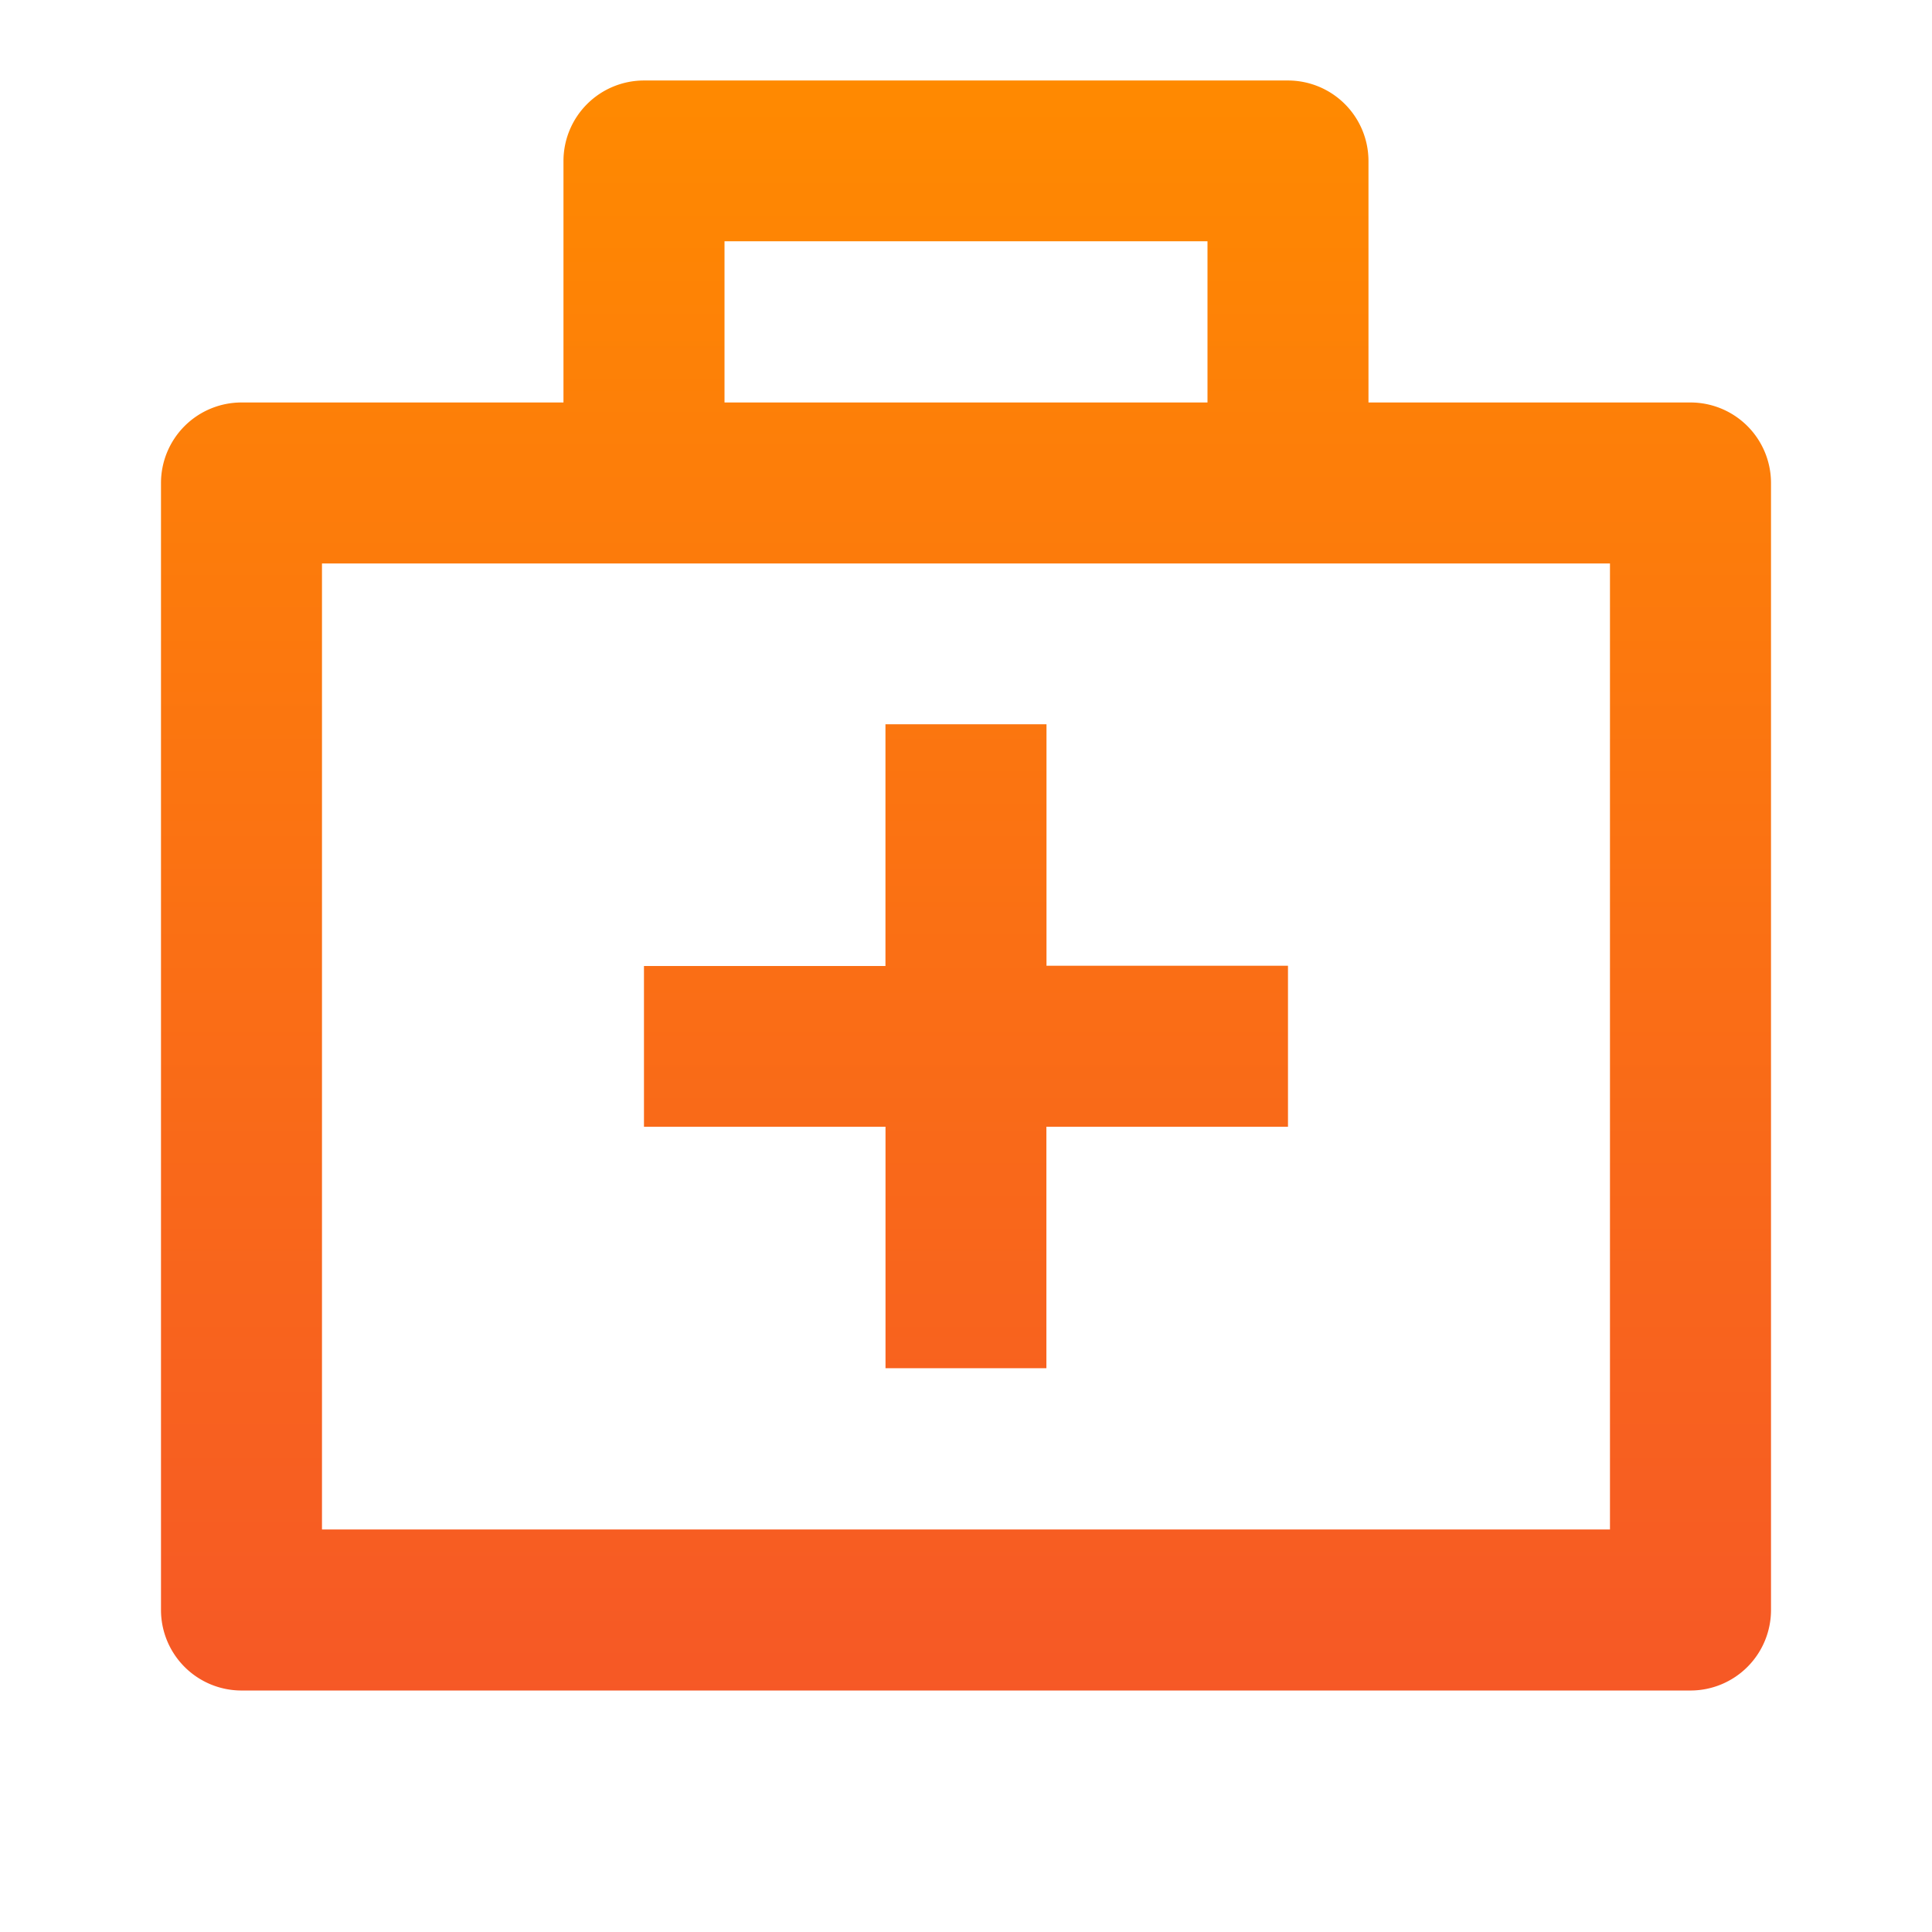 <svg id="first-aid-kit-line" xmlns="http://www.w3.org/2000/svg" xmlns:xlink="http://www.w3.org/1999/xlink" width="38.114" height="38.114" viewBox="0 0 38.114 38.114">
  <defs>
    <linearGradient id="linear-gradient" x1="0.5" x2="0.5" y2="1" gradientUnits="objectBoundingBox">
      <stop offset="0" stop-color="#ff8a00"/>
      <stop offset="1" stop-color="#f65826"/>
    </linearGradient>
  </defs>
  <path id="Path_94046" data-name="Path 94046" d="M0,0H38.114V38.114H0Z" fill="none"/>
  <path id="Path_94047" data-name="Path 94047" d="M24.233,1a1.589,1.589,0,0,1,1.588,1.588V7.352h6.352A1.589,1.589,0,0,1,33.762,8.94V31.174a1.589,1.589,0,0,1-1.588,1.588H3.588A1.589,1.589,0,0,1,2,31.174V8.94A1.589,1.589,0,0,1,3.588,7.352H9.94V2.588A1.589,1.589,0,0,1,11.528,1Zm6.352,9.528H5.176V29.585H30.585ZM19.469,13.7v4.764h4.764v3.176H19.467l0,4.764H16.293l0-4.764H11.528V18.469h4.764V13.7Zm3.176-9.528H13.117V7.352h9.528Z" transform="translate(1.176 0.588)" fill="url(#linear-gradient)"/>
</svg>

